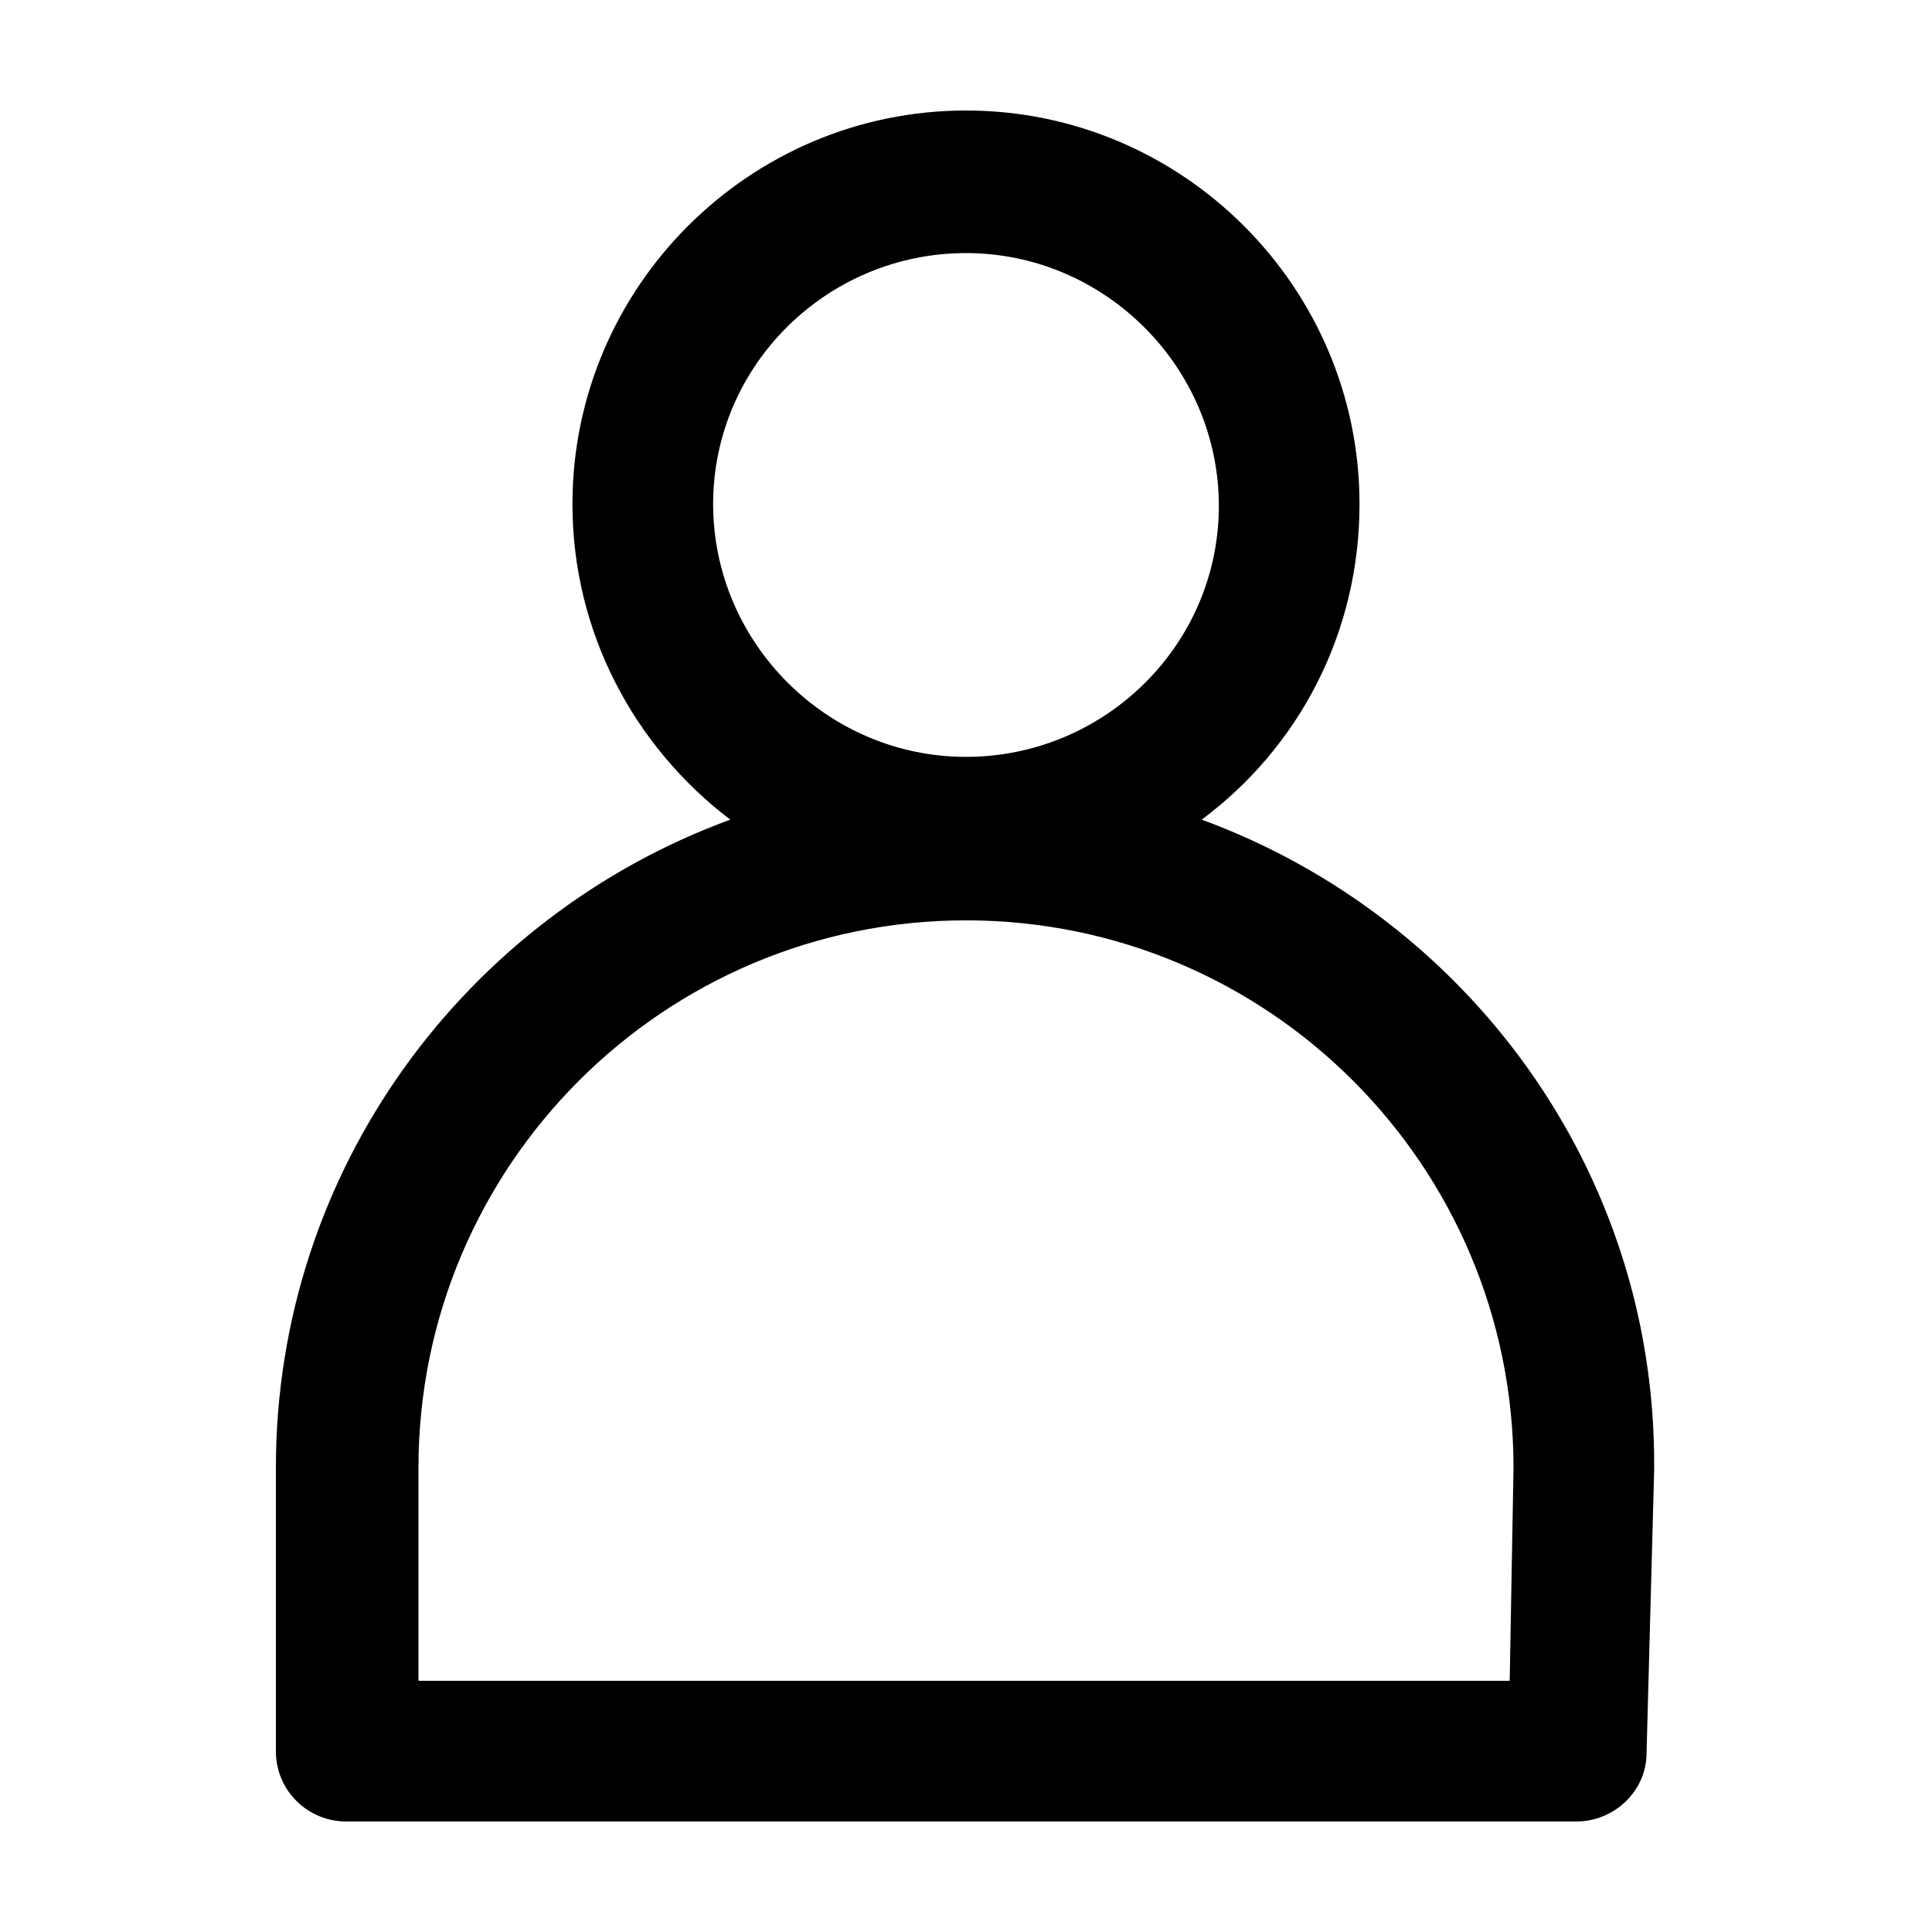 <?xml version="1.0" encoding="UTF-8"?>
<!-- The Best Svg Icon site in the world: iconSvg.co, Visit us! https://iconsvg.co -->
<svg fill="#000000" width="800px" height="800px" version="1.1" viewBox="144 144 512 512" xmlns="http://www.w3.org/2000/svg">
 <path d="m462.47 361.21c25.695-19.145 41.816-49.375 41.816-83.633-0.004-57.438-46.855-104.29-104.29-104.29s-104.29 46.855-104.29 104.29c0 34.258 16.625 64.488 41.816 83.633-70.031 25.695-120.41 92.699-120.41 171.8v75.066c0 10.578 8.566 18.641 18.641 18.641h325.96c10.078 0 18.641-8.062 18.641-18.137l2.016-75.066v-0.504c0.504-79.102-49.879-146.11-119.91-171.8zm-62.473-150.14c36.777 0 67.008 30.23 67.008 67.008-0.004 36.777-30.23 66.5-67.008 66.5s-67.008-30.23-67.008-67.008c0-36.777 30.227-66.5 67.008-66.5zm144.09 378.36h-289.19v-56.426c0-80.105 64.992-145.1 145.1-145.1s145.1 64.992 145.1 145.1z"/>
</svg>